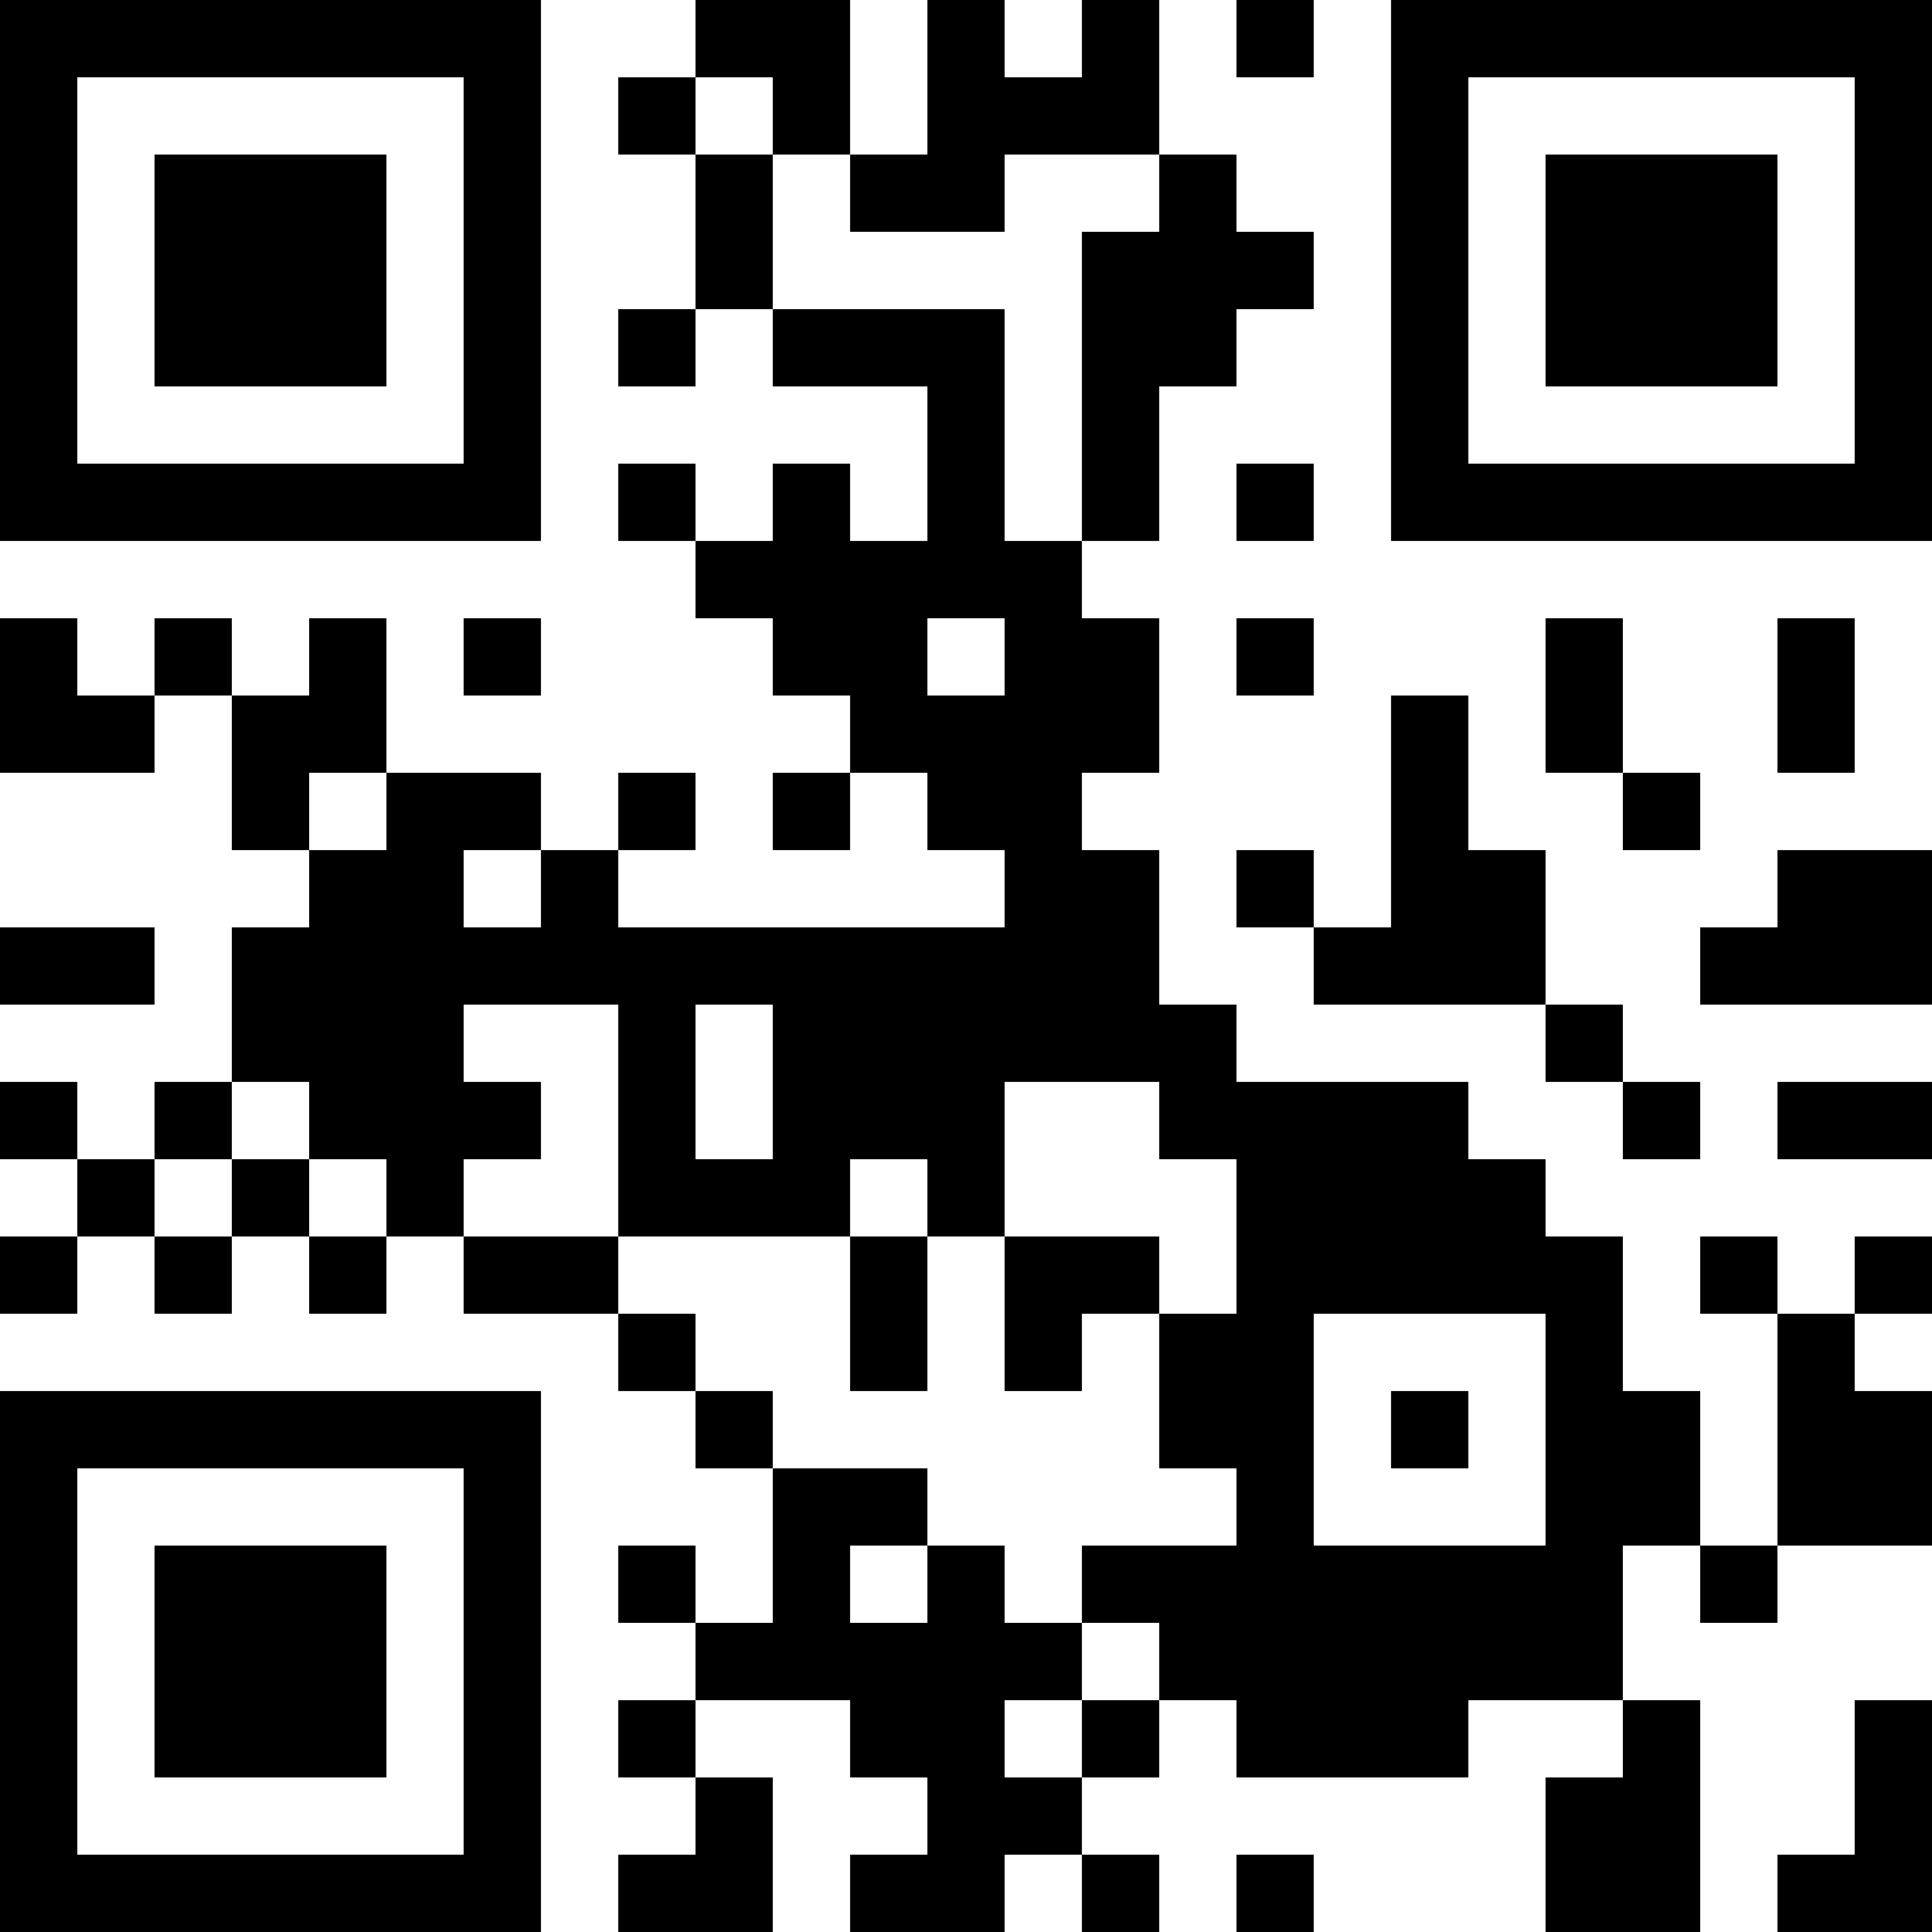 <?xml version="1.0" encoding="UTF-8"?>
<svg xmlns="http://www.w3.org/2000/svg" version="1.1" width="300" height="300" viewBox="0 0 300 300"><rect x="0" y="0" width="300" height="300" fill="#ffffff"/><g transform="scale(12)"><g transform="translate(0,0)"><path fill-rule="evenodd" d="M9 0L9 1L8 1L8 2L9 2L9 4L8 4L8 5L9 5L9 4L10 4L10 5L12 5L12 7L11 7L11 6L10 6L10 7L9 7L9 6L8 6L8 7L9 7L9 8L10 8L10 9L11 9L11 10L10 10L10 11L11 11L11 10L12 10L12 11L13 11L13 12L8 12L8 11L9 11L9 10L8 10L8 11L7 11L7 10L5 10L5 8L4 8L4 9L3 9L3 8L2 8L2 9L1 9L1 8L0 8L0 10L2 10L2 9L3 9L3 11L4 11L4 12L3 12L3 14L2 14L2 15L1 15L1 14L0 14L0 15L1 15L1 16L0 16L0 17L1 17L1 16L2 16L2 17L3 17L3 16L4 16L4 17L5 17L5 16L6 16L6 17L8 17L8 18L9 18L9 19L10 19L10 21L9 21L9 20L8 20L8 21L9 21L9 22L8 22L8 23L9 23L9 24L8 24L8 25L10 25L10 23L9 23L9 22L11 22L11 23L12 23L12 24L11 24L11 25L13 25L13 24L14 24L14 25L15 25L15 24L14 24L14 23L15 23L15 22L16 22L16 23L19 23L19 22L21 22L21 23L20 23L20 25L22 25L22 22L21 22L21 20L22 20L22 21L23 21L23 20L25 20L25 18L24 18L24 17L25 17L25 16L24 16L24 17L23 17L23 16L22 16L22 17L23 17L23 20L22 20L22 18L21 18L21 16L20 16L20 15L19 15L19 14L16 14L16 13L15 13L15 11L14 11L14 10L15 10L15 8L14 8L14 7L15 7L15 5L16 5L16 4L17 4L17 3L16 3L16 2L15 2L15 0L14 0L14 1L13 1L13 0L12 0L12 2L11 2L11 0ZM16 0L16 1L17 1L17 0ZM9 1L9 2L10 2L10 4L13 4L13 7L14 7L14 3L15 3L15 2L13 2L13 3L11 3L11 2L10 2L10 1ZM16 6L16 7L17 7L17 6ZM6 8L6 9L7 9L7 8ZM12 8L12 9L13 9L13 8ZM16 8L16 9L17 9L17 8ZM20 8L20 10L21 10L21 11L22 11L22 10L21 10L21 8ZM23 8L23 10L24 10L24 8ZM18 9L18 12L17 12L17 11L16 11L16 12L17 12L17 13L20 13L20 14L21 14L21 15L22 15L22 14L21 14L21 13L20 13L20 11L19 11L19 9ZM4 10L4 11L5 11L5 10ZM6 11L6 12L7 12L7 11ZM23 11L23 12L22 12L22 13L25 13L25 11ZM0 12L0 13L2 13L2 12ZM6 13L6 14L7 14L7 15L6 15L6 16L8 16L8 17L9 17L9 18L10 18L10 19L12 19L12 20L11 20L11 21L12 21L12 20L13 20L13 21L14 21L14 22L13 22L13 23L14 23L14 22L15 22L15 21L14 21L14 20L16 20L16 19L15 19L15 17L16 17L16 15L15 15L15 14L13 14L13 16L12 16L12 15L11 15L11 16L8 16L8 13ZM9 13L9 15L10 15L10 13ZM3 14L3 15L2 15L2 16L3 16L3 15L4 15L4 16L5 16L5 15L4 15L4 14ZM23 14L23 15L25 15L25 14ZM11 16L11 18L12 18L12 16ZM13 16L13 18L14 18L14 17L15 17L15 16ZM17 17L17 20L20 20L20 17ZM18 18L18 19L19 19L19 18ZM24 22L24 24L23 24L23 25L25 25L25 22ZM16 24L16 25L17 25L17 24ZM0 0L7 0L7 7L0 7ZM1 1L1 6L6 6L6 1ZM2 2L5 2L5 5L2 5ZM18 0L25 0L25 7L18 7ZM19 1L19 6L24 6L24 1ZM20 2L23 2L23 5L20 5ZM0 18L7 18L7 25L0 25ZM1 19L1 24L6 24L6 19ZM2 20L5 20L5 23L2 23Z" fill="#000000"/></g></g></svg>
